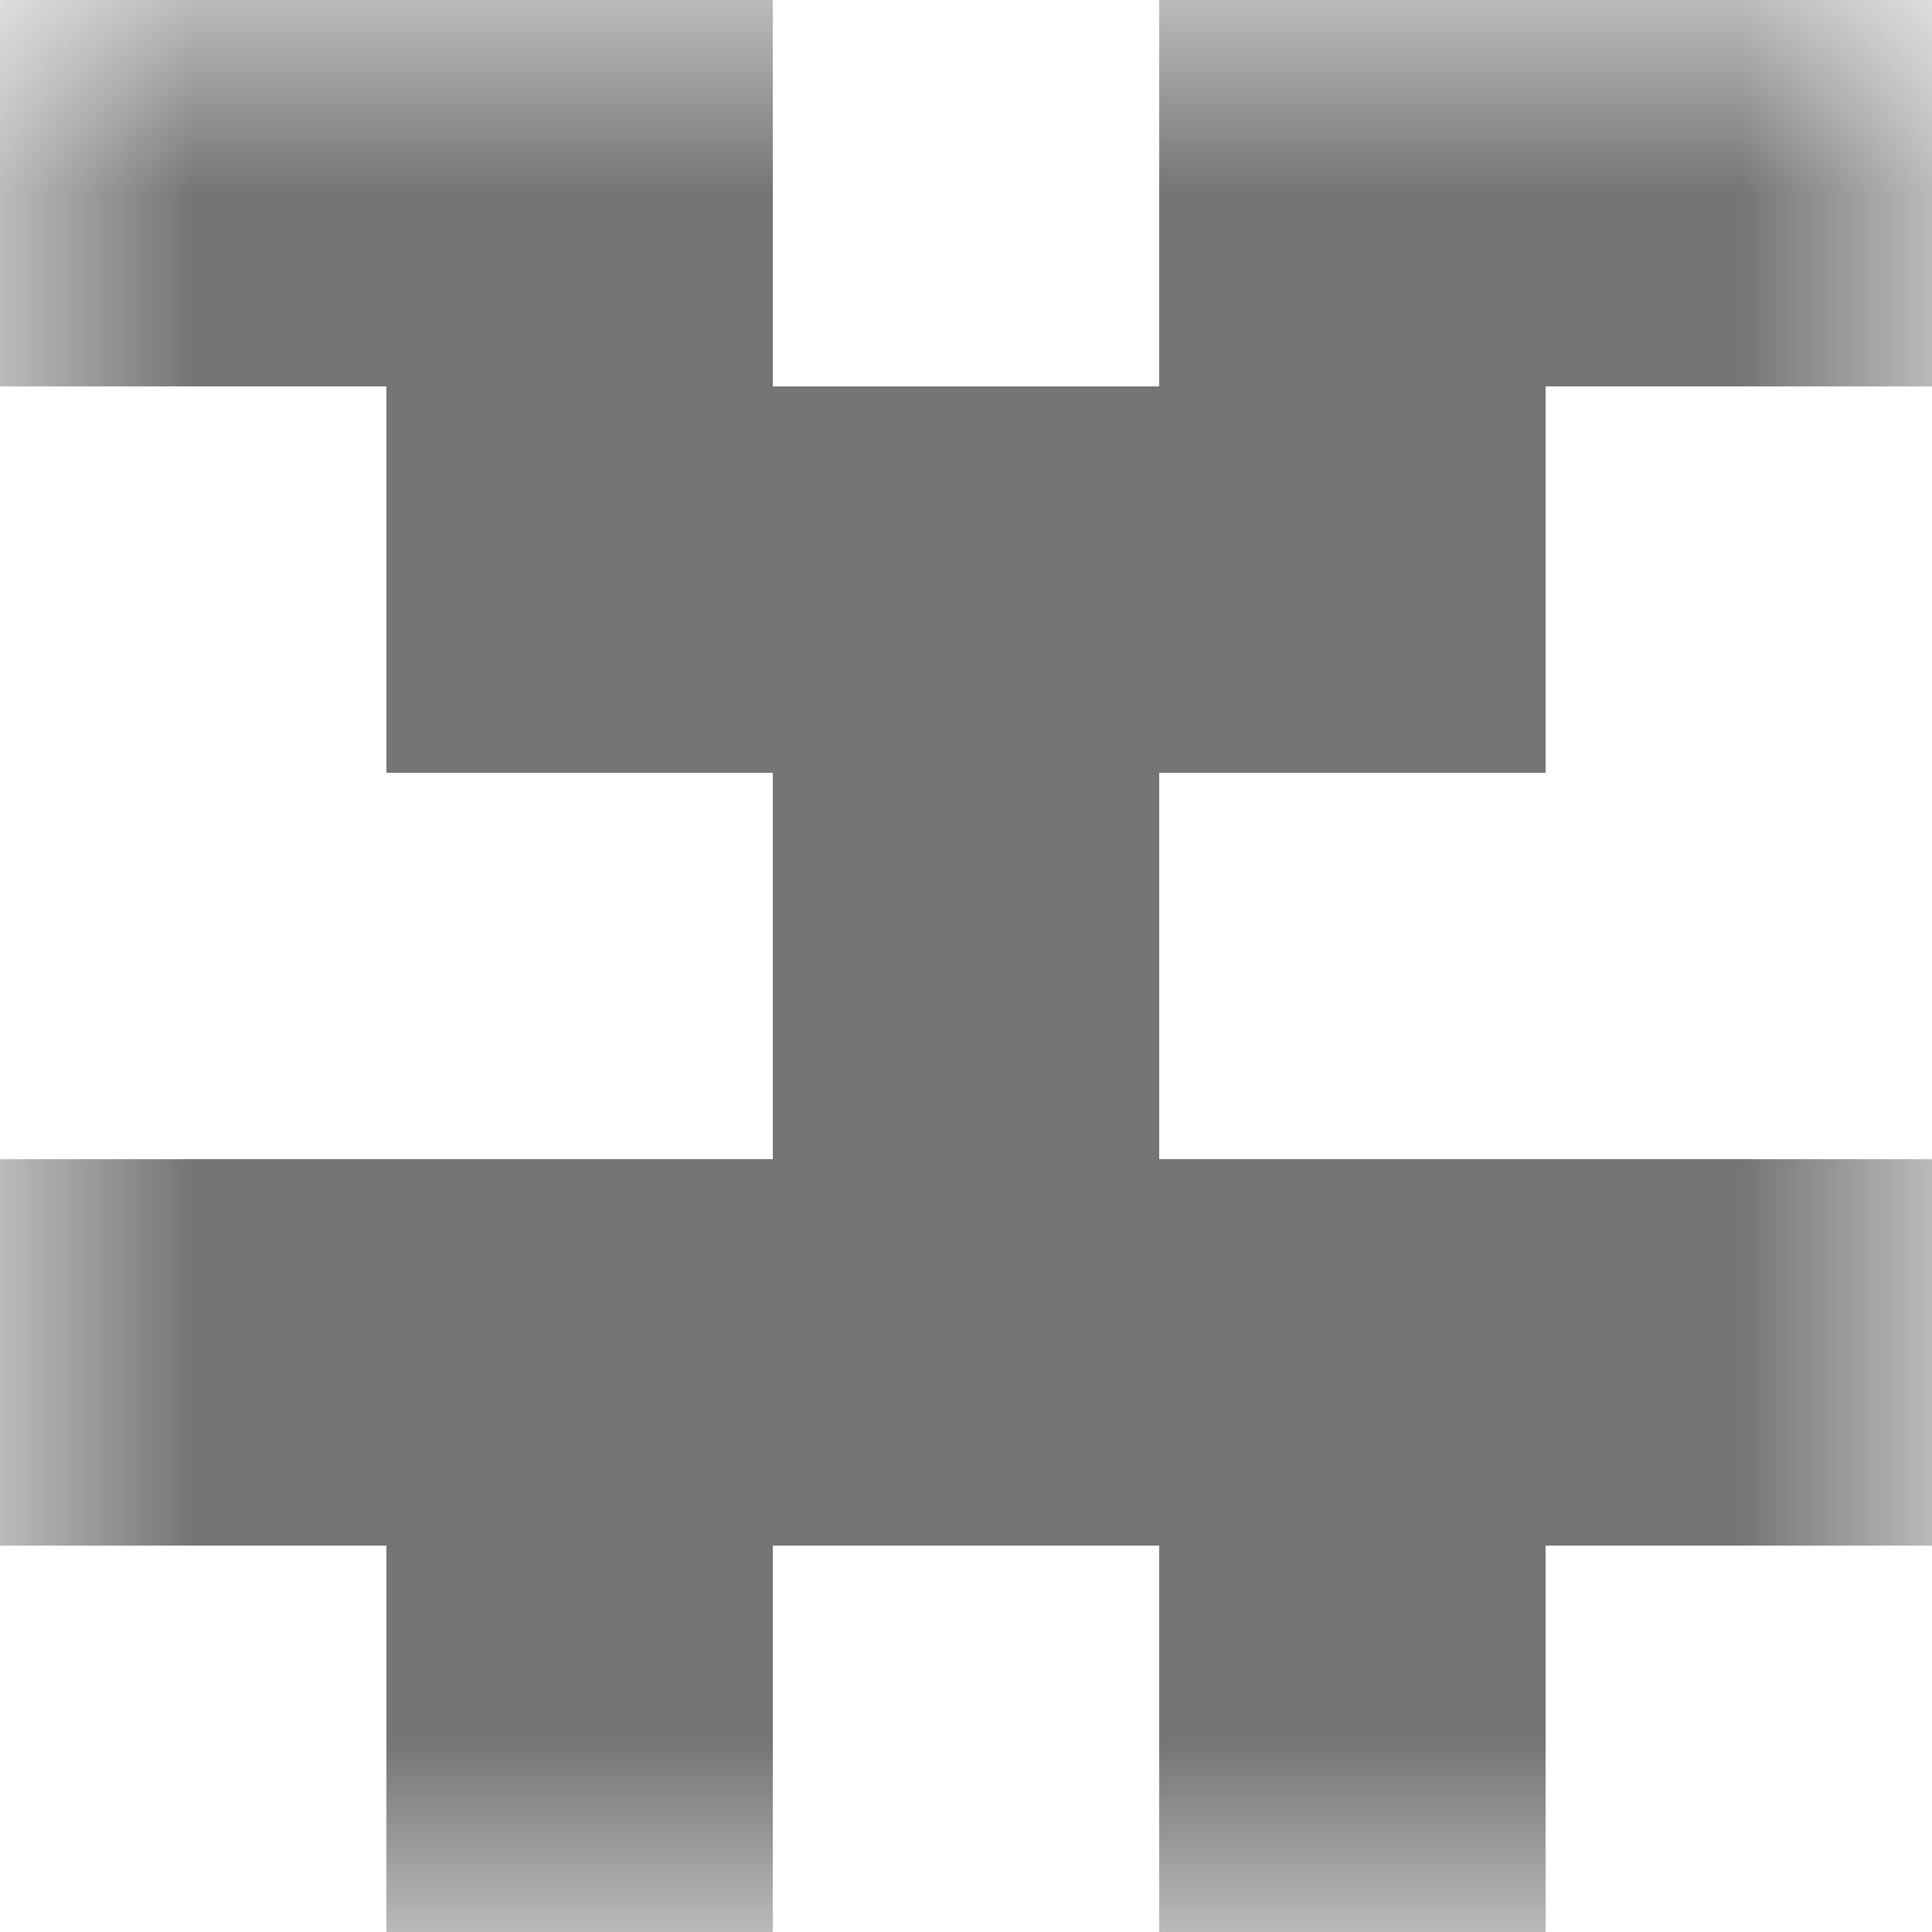 <svg xmlns="http://www.w3.org/2000/svg" viewBox="0 0 5 5" fill="none" shape-rendering="crispEdges"><mask id="viewboxMask"><rect width="5" height="5" rx="0" ry="0" x="0" y="0" fill="#fff" /></mask><g mask="url(#viewboxMask)"><path d="M2 0H0v1h2V0ZM5 0H3v1h2V0Z" fill="#757575"/><path fill="#757575" d="M1 1h3v1H1z"/><path fill="#757575" d="M2 2h1v1H2z"/><path fill="#757575" d="M0 3h5v1H0z"/><path d="M2 4H1v1h1V4ZM4 4H3v1h1V4Z" fill="#757575"/></g></svg>